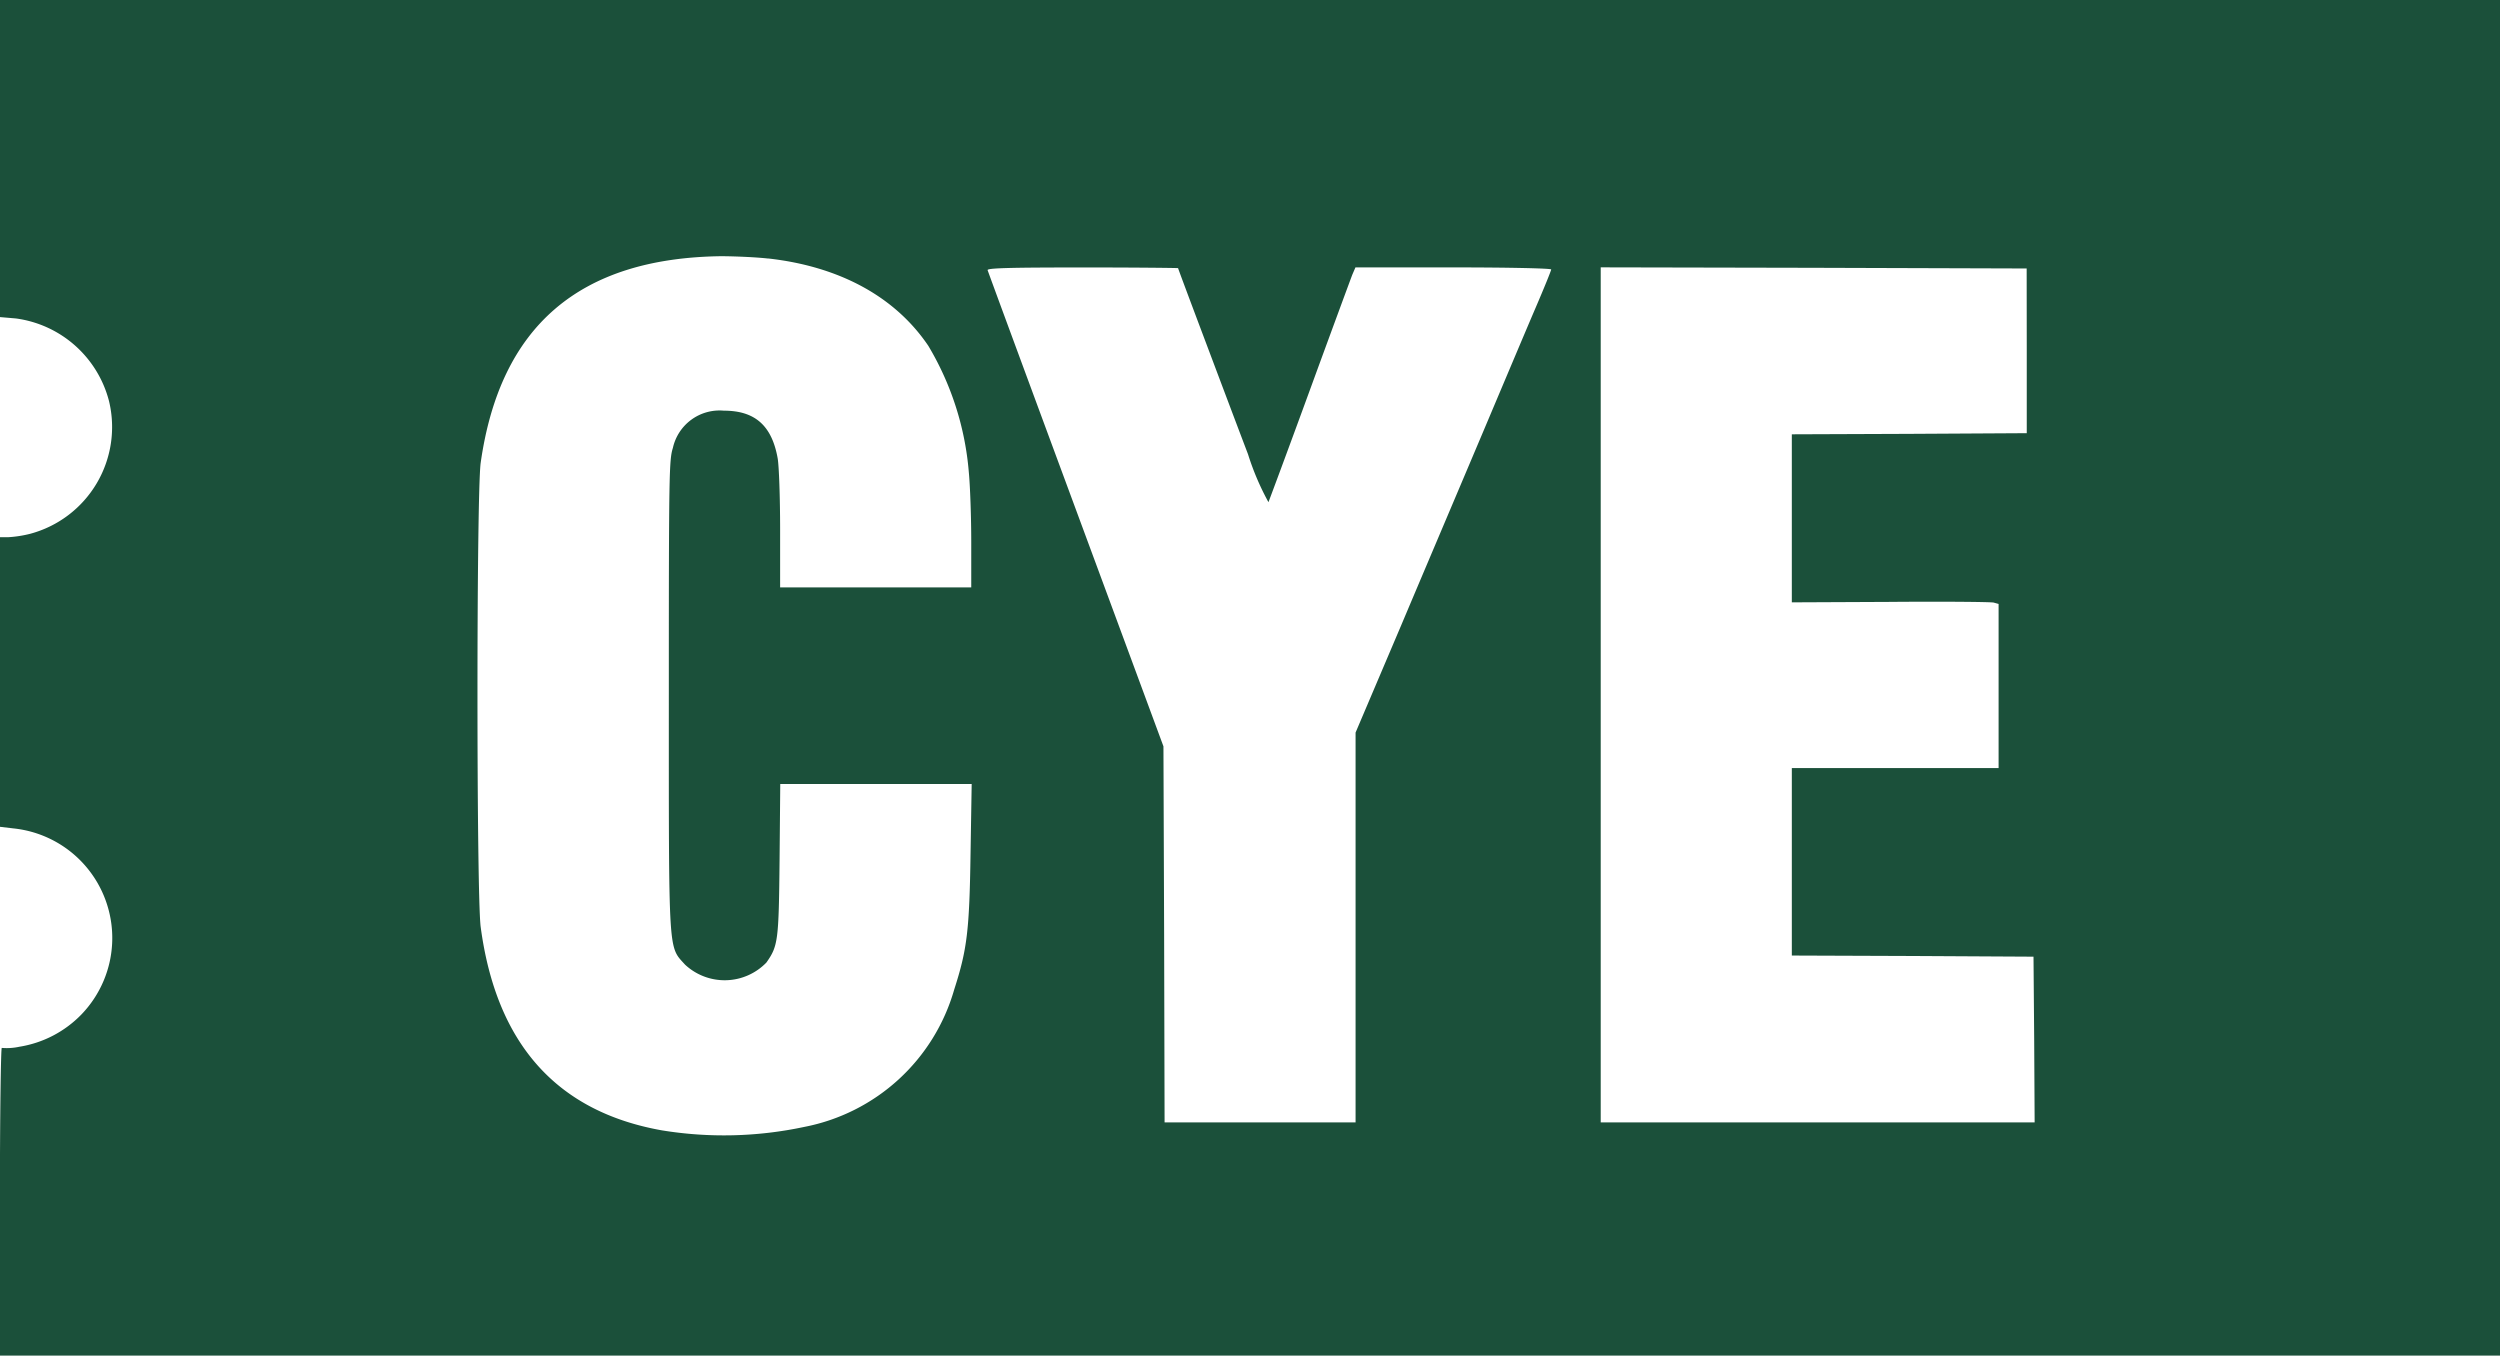 <svg xmlns="http://www.w3.org/2000/svg" width="132.739" height="71.98" viewBox="0 0 132.739 71.98">
  <g id="Group_351" data-name="Group 351" transform="translate(0 701)">
    <path id="Path_249" data-name="Path 249" d="M0-692.576v8.412l.848.073A5.917,5.917,0,0,1,5.789-679.7a5.869,5.869,0,0,1-4.178,7.04,6.167,6.167,0,0,1-1.158.182H0V-657.1l.716.085a5.85,5.85,0,0,1,3.593,9.893,5.878,5.878,0,0,1-3.283,1.7,3.138,3.138,0,0,1-.931.061c-.048-.036-.1,3.629-.1,8.133v8.206H132.739V-701H0Zm40.789,5.3c3.8.425,6.744,2.039,8.5,4.637a15.559,15.559,0,0,1,2.149,6.688c.072.728.131,2.416.131,3.739v2.4H41.421v-3.071c0-1.7-.06-3.4-.131-3.787-.31-1.736-1.206-2.525-2.853-2.525a2.54,2.54,0,0,0-2.71,1.979c-.2.631-.215,1.347-.215,13.109,0,13.959-.036,13.328.859,14.323a3.082,3.082,0,0,0,4.321-.109c.621-.886.657-1.141.7-5.45l.036-4.03H51.592l-.06,3.666c-.06,4.115-.179,5.11-.871,7.259a10.319,10.319,0,0,1-7.962,7.283,20.457,20.457,0,0,1-7.556.182q-8.38-1.493-9.621-10.8c-.227-1.724-.227-23.026,0-24.641,1.027-7.259,5.24-10.876,12.773-10.973C39.034-687.393,40.156-687.345,40.789-687.272Zm21.761.51c0,.024.609,1.651,1.349,3.617s1.8,4.782,2.364,6.263a14,14,0,0,0,1.086,2.549c.036-.085,1.027-2.743,2.184-5.911s2.184-5.948,2.268-6.166l.167-.388h5.193c2.865,0,5.2.049,5.2.109s-.37.971-.824,2.027-1.707,4.03-2.793,6.6-3.056,7.21-4.369,10.318l-2.4,5.644v20.7H61.834l-.024-9.99-.036-9.978L57.13-673.932c-2.555-6.907-4.667-12.636-4.691-12.721-.048-.109,1-.146,5.025-.146C60.258-686.8,62.55-686.774,62.55-686.762Zm45.062,4.394V-678l-6.231.036-6.243.024v8.922l5.216-.024c2.877-.024,5.348,0,5.5.036l.263.073v8.715H95.138v9.953l6.422.024,6.41.036.036,4.394.024,4.406H84.991v-45.4l11.316.024,11.3.036Z" transform="translate(0 0)" fill="#1b503a"/>
  </g>
</svg>
